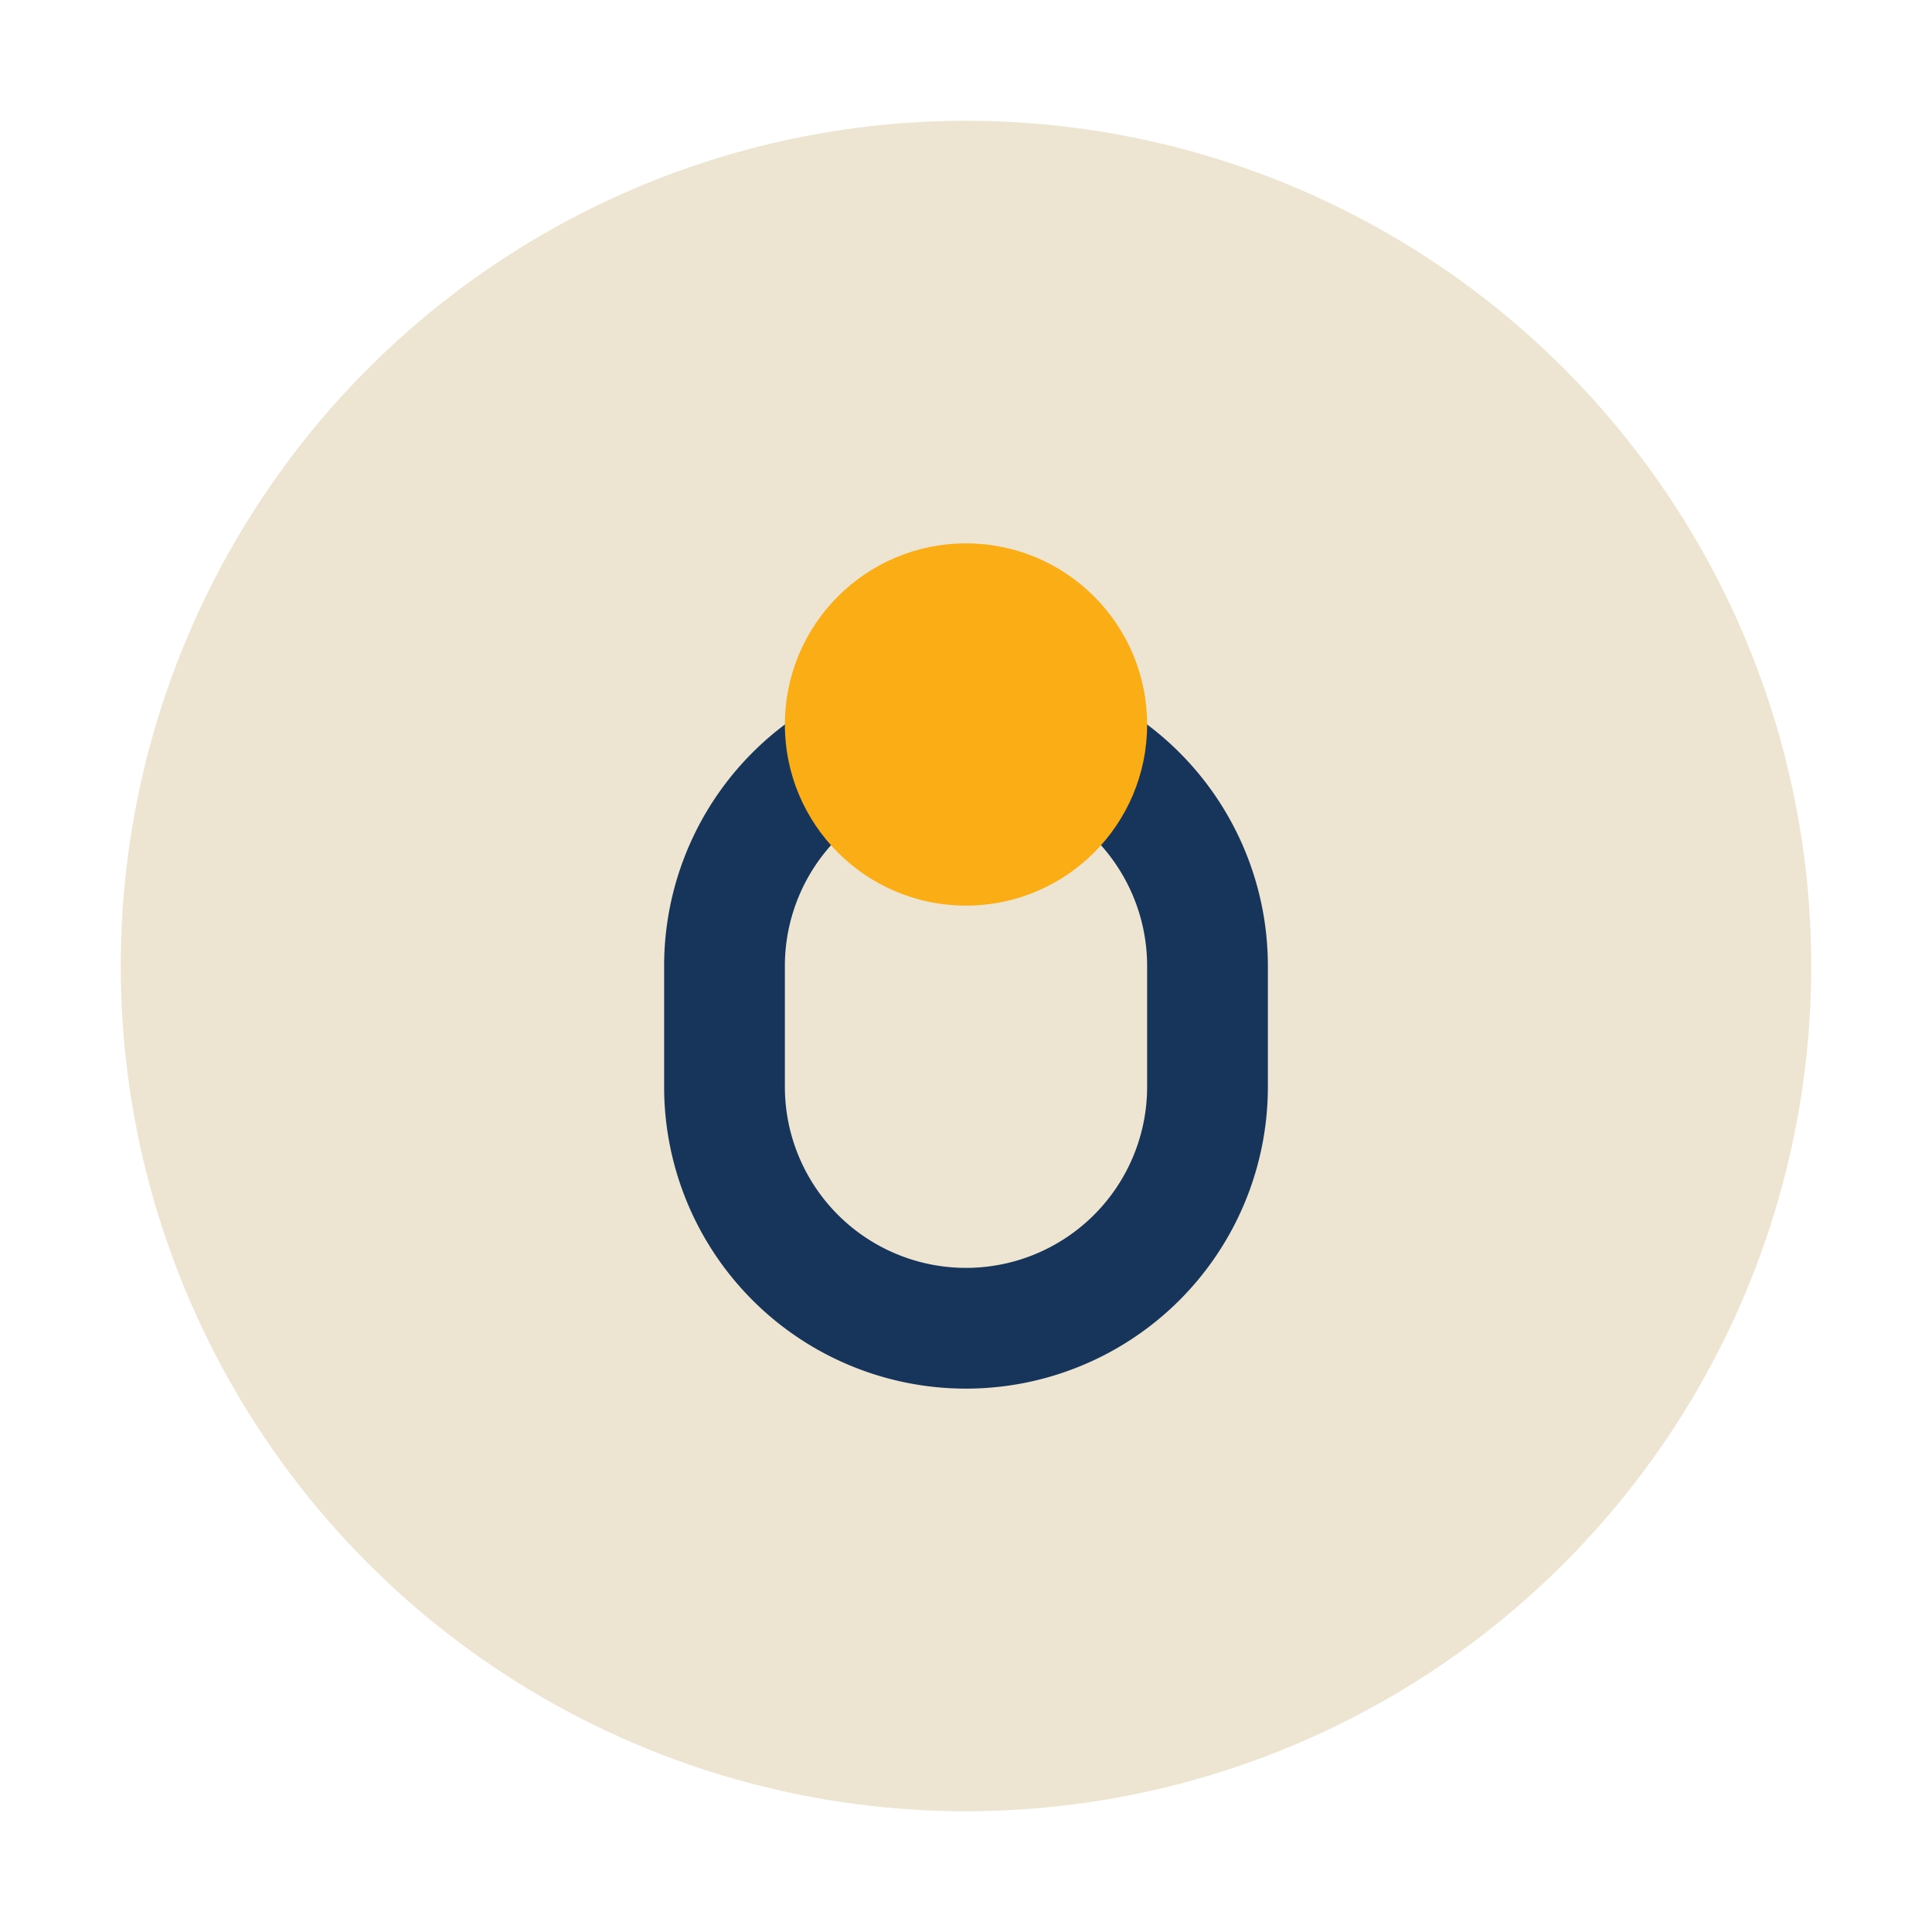 <?xml version="1.0" encoding="UTF-8"?>
<svg xmlns="http://www.w3.org/2000/svg" width="32" height="32" viewBox="0 0 32 32"><circle cx="16" cy="16" r="14" fill="#EDE5D1"/><path d="M12 18a4 4 0 0 0 8 0V16a4 4 0 0 0-8 0z" fill="none" stroke="#17355A" stroke-width="2"/><circle cx="16" cy="12" r="3" fill="#FAAD14"/></svg>